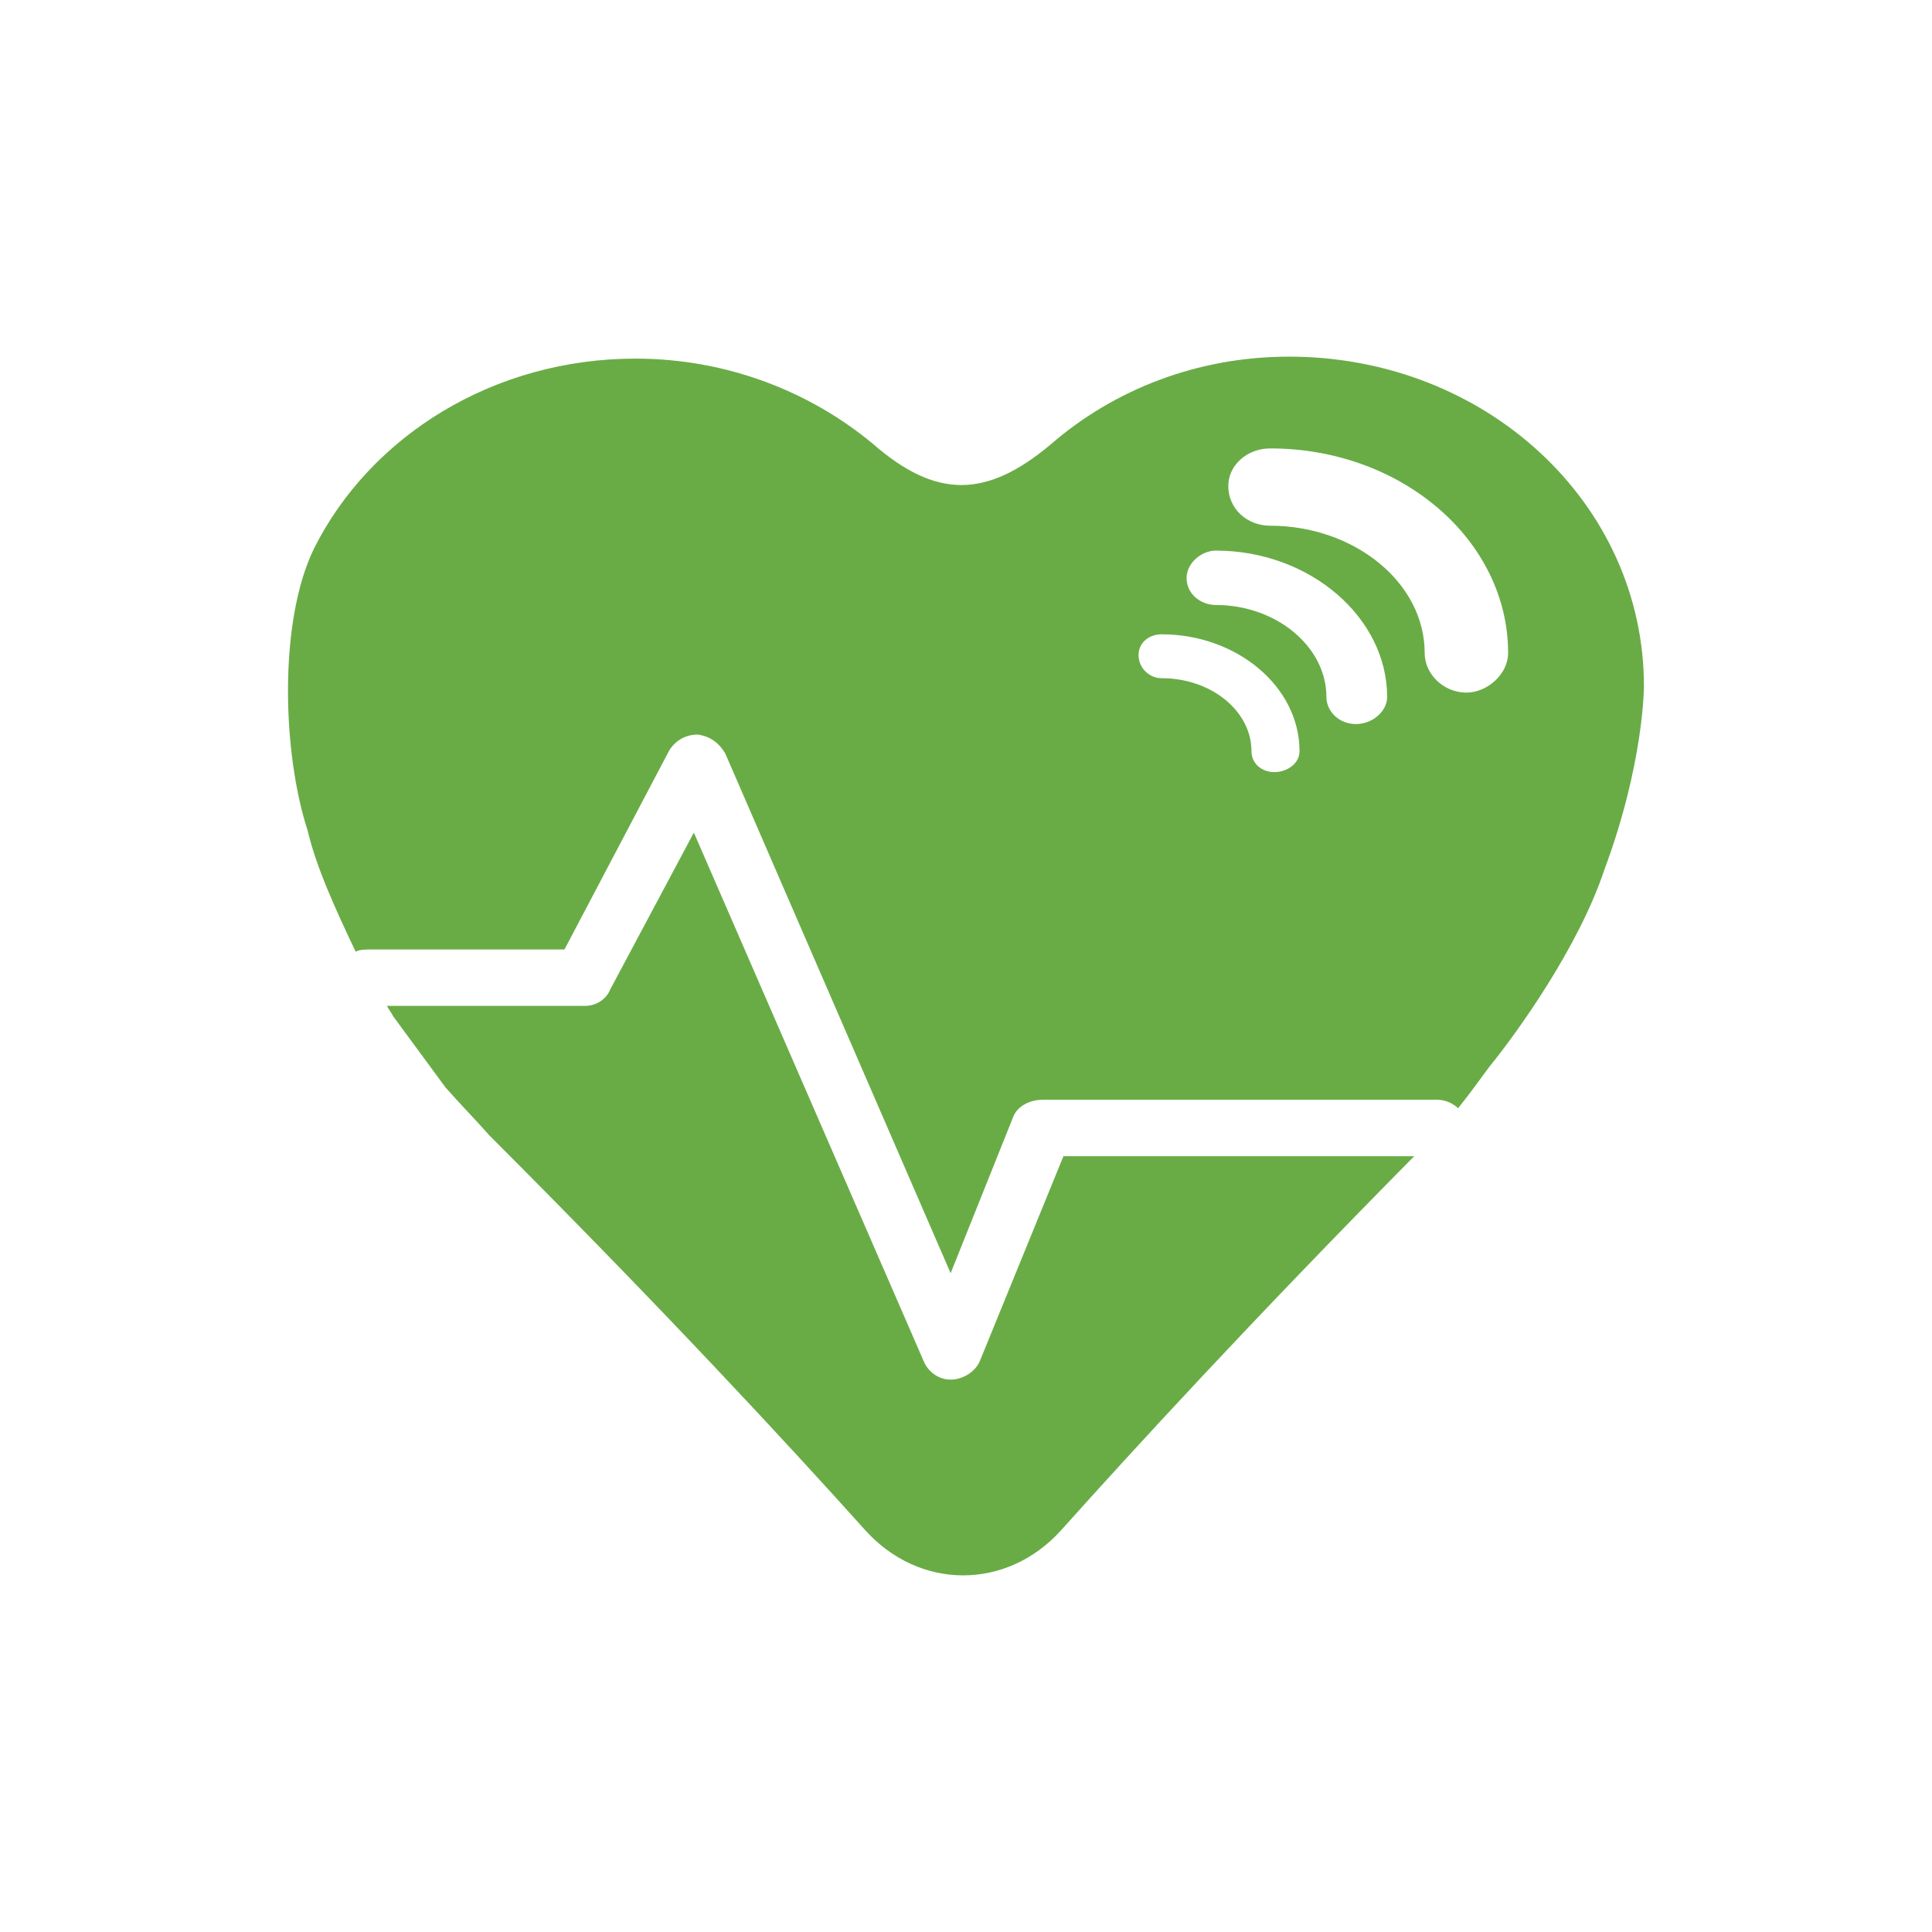 <?xml version="1.0" encoding="utf-8"?>
<!-- Generator: Adobe Illustrator 24.1.1, SVG Export Plug-In . SVG Version: 6.00 Build 0)  -->
<svg version="1.1" id="レイヤー_1" xmlns="http://www.w3.org/2000/svg" xmlns:xlink="http://www.w3.org/1999/xlink" x="0px"
	 y="0px" viewBox="0 0 75.3 75.3" style="enable-background:new 0 0 75.3 75.3;" xml:space="preserve">
<style type="text/css">
	.st0{fill-rule:evenodd;clip-rule:evenodd;fill:#69AC46;}
</style>
<g>
	<path class="st0" d="M50.24,13.9c-3.584,0-6.836,1.294-9.28,3.414c-2.52,2.12-4.478,2.12-6.921,0
		c-2.435-2.035-5.687-3.337-9.271-3.337c-5.534,0-10.335,3.014-12.532,7.407c-1.388,2.852-1.226,7.977-0.247,10.982
		c0.323,1.388,1.056,3.014,1.873,4.725c0.162-0.085,0.409-0.085,0.57-0.085h7.568l4.069-7.73c0.238-0.409,0.647-0.647,1.132-0.647
		c0.494,0.077,0.817,0.324,1.064,0.732l8.786,20.262l2.443-6.104c0.162-0.409,0.647-0.656,1.141-0.656h15.384
		c0.324,0,0.647,0.162,0.809,0.332c0.4-0.494,0.809-1.064,1.226-1.626c1.132-1.388,3.499-4.725,4.47-7.654
		c1.549-4.146,1.549-7.16,1.549-7.16C64.075,19.596,57.886,13.9,50.24,13.9z M49.67,30.093c-0.485,0-0.894-0.324-0.894-0.817
		c0-1.549-1.549-2.843-3.499-2.843c-0.494,0-0.902-0.409-0.902-0.902c0-0.485,0.409-0.809,0.902-0.809
		c2.92,0,5.372,2.035,5.372,4.555C50.649,29.769,50.155,30.093,49.67,30.093z M52.846,28.22c-0.656,0-1.149-0.494-1.149-1.056
		c0-1.958-1.95-3.584-4.308-3.584c-0.57,0-1.141-0.409-1.141-1.056c0-0.57,0.57-1.064,1.141-1.064c3.661,0,6.675,2.605,6.675,5.704
		C54.063,27.726,53.493,28.22,52.846,28.22z M57.153,26.994c-0.894,0-1.626-0.724-1.626-1.541c0-2.767-2.767-4.963-6.019-4.963
		c-0.902,0-1.635-0.656-1.635-1.549c0-0.809,0.732-1.464,1.635-1.464c5.125,0,9.271,3.584,9.271,7.977
		C58.779,26.27,57.971,26.994,57.153,26.994z"/>
	<path class="st0" d="M41.448,45.063l-3.255,7.975c-0.163,0.408-0.65,0.733-1.141,0.733l0,0c-0.488,0-0.895-0.325-1.057-0.733
		l-8.952-20.587l-3.254,6.103c-0.163,0.407-0.569,0.65-0.976,0.65h-7.732c0.081,0.163,0.163,0.244,0.244,0.407l2.035,2.767
		c0.569,0.65,1.138,1.221,1.71,1.871c6.916,6.918,11.719,12.125,14.645,15.382c2.117,2.359,5.534,2.359,7.651,0
		c2.847-3.174,7.32-8.057,13.752-14.567H41.448z"/>
</g>
</svg>
